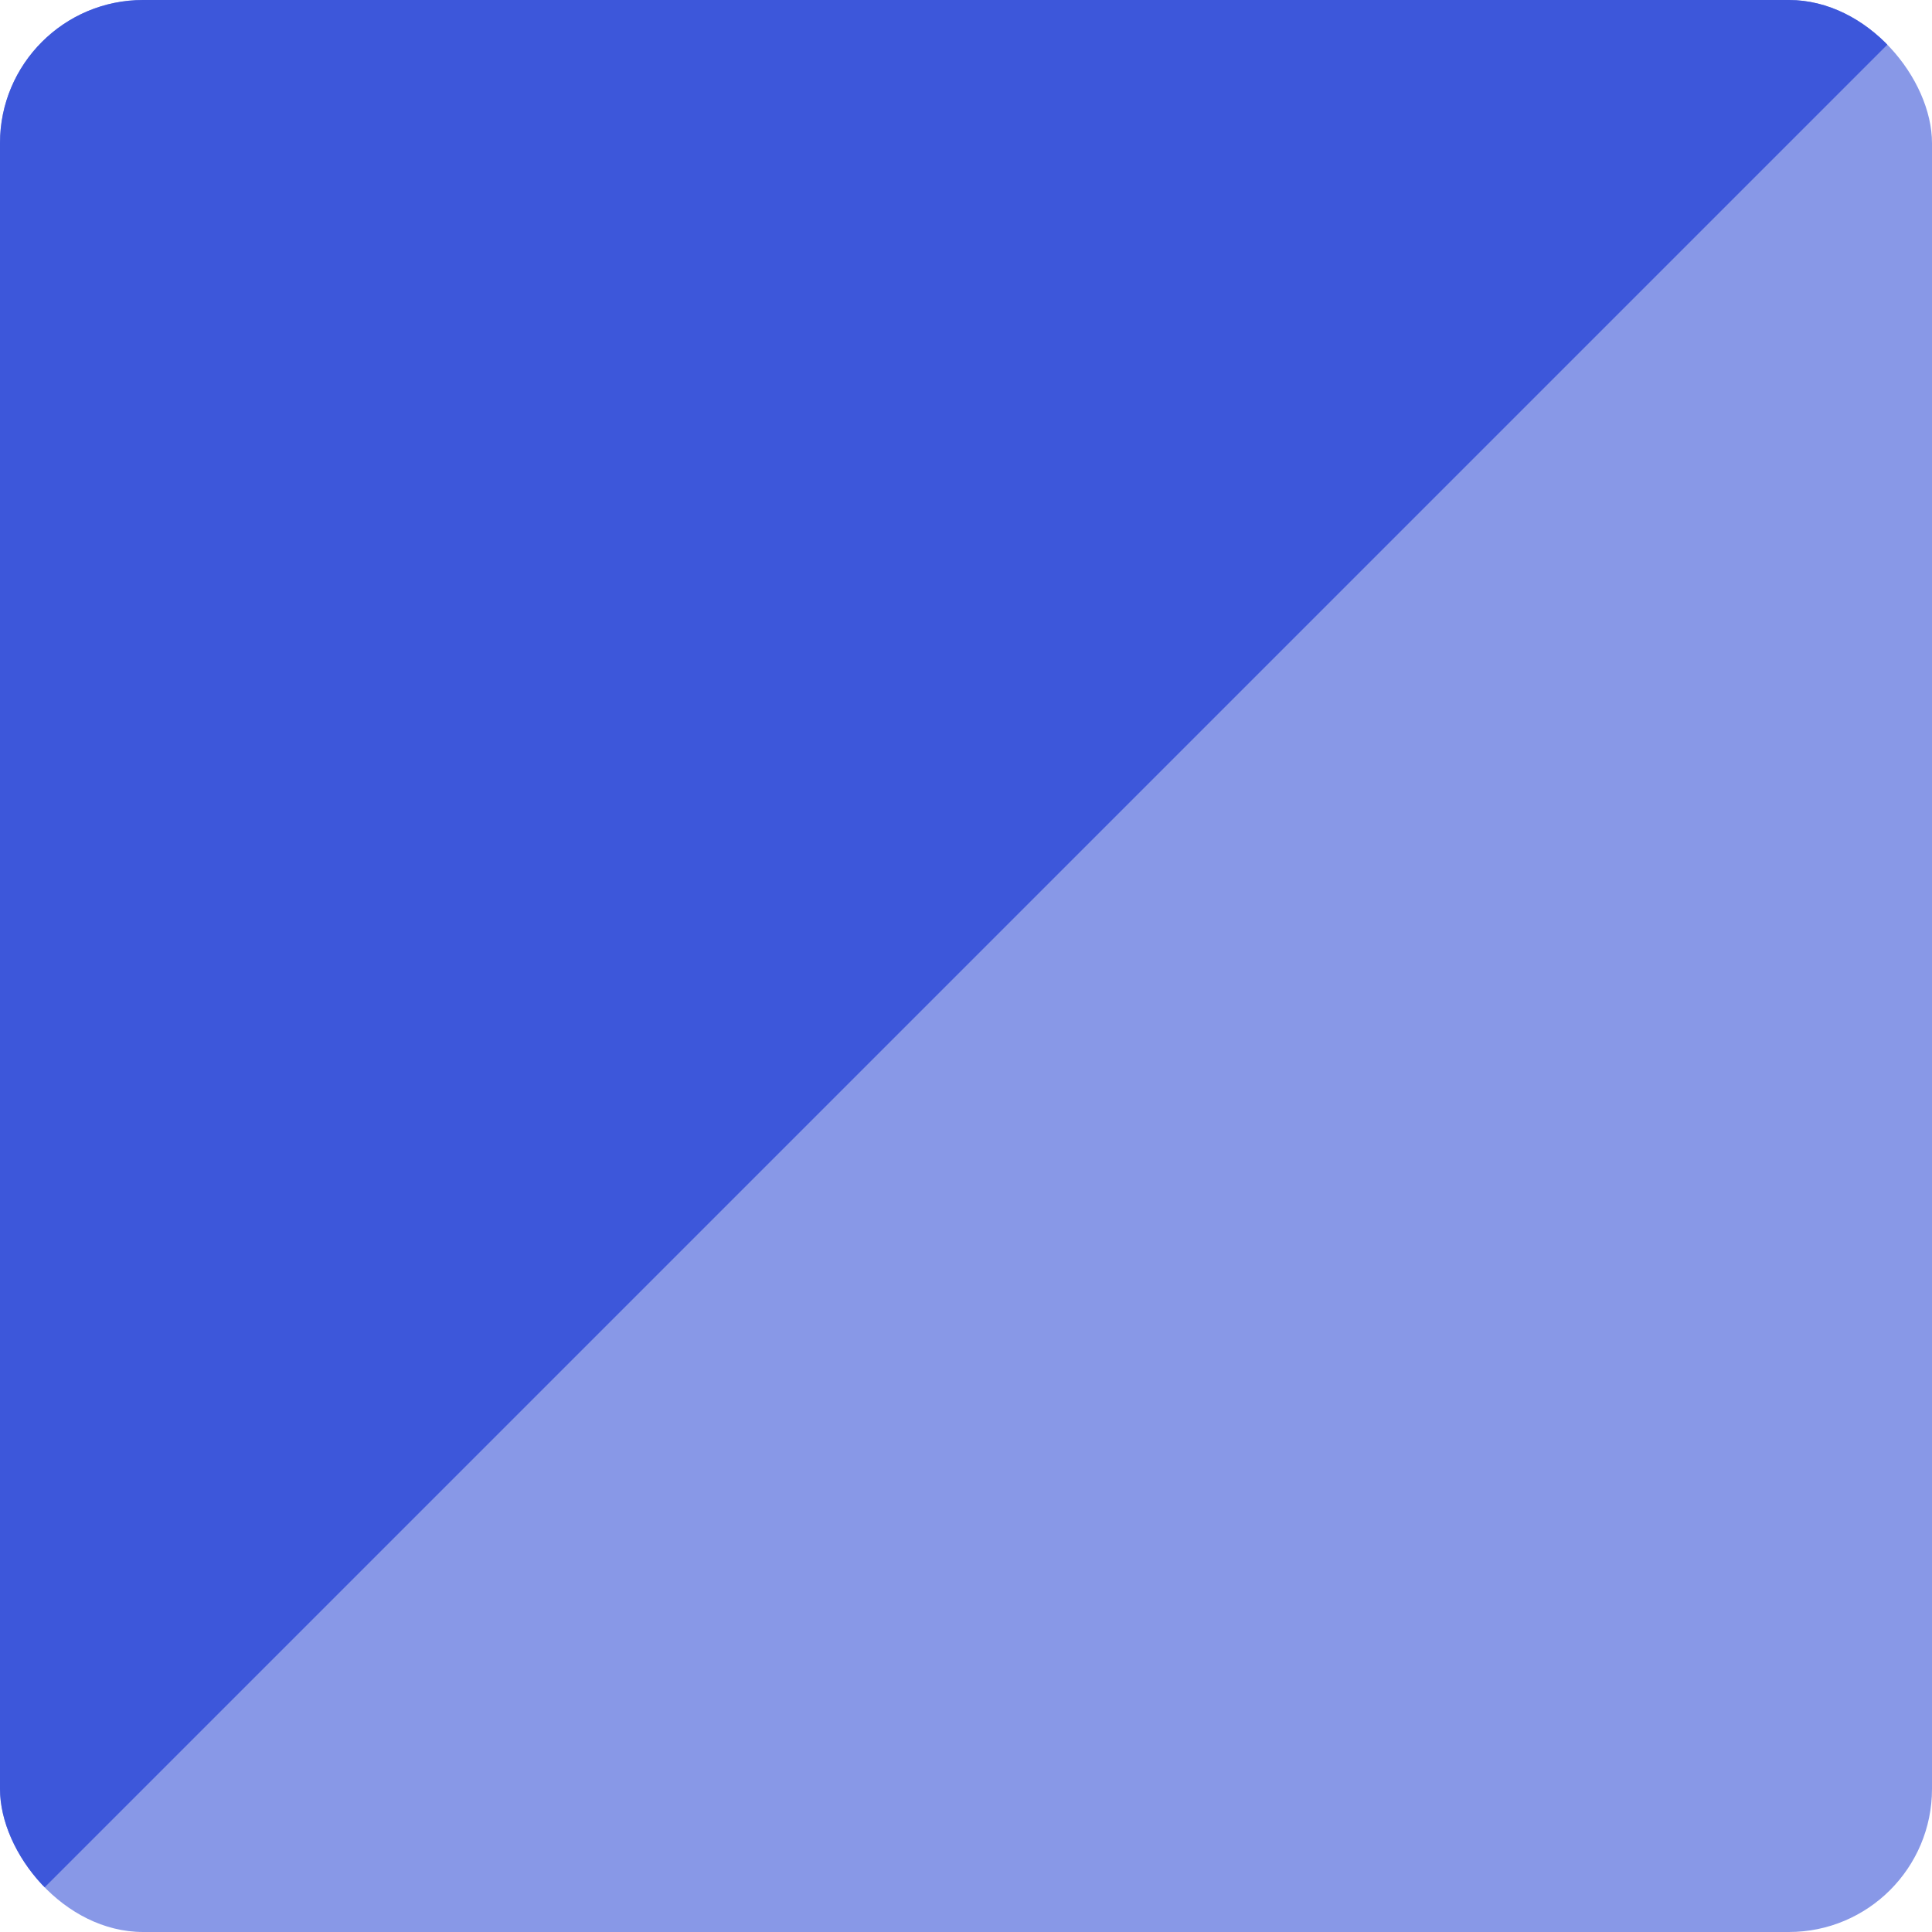 <svg width="162" height="162" viewBox="0 0 162 162" fill="none" xmlns="http://www.w3.org/2000/svg">
<g clip-path="url(#clip0_238_3508)">
<rect width="162" height="162" rx="12" fill="#8898E7"/>
<path d="M0 0H162L0 162V0Z" fill="#3D57DA"/>
</g>
<defs>
<clipPath id="clip0_238_3508">
<rect width="162" height="162" rx="12" fill="white"/>
</clipPath>
</defs>
</svg>
